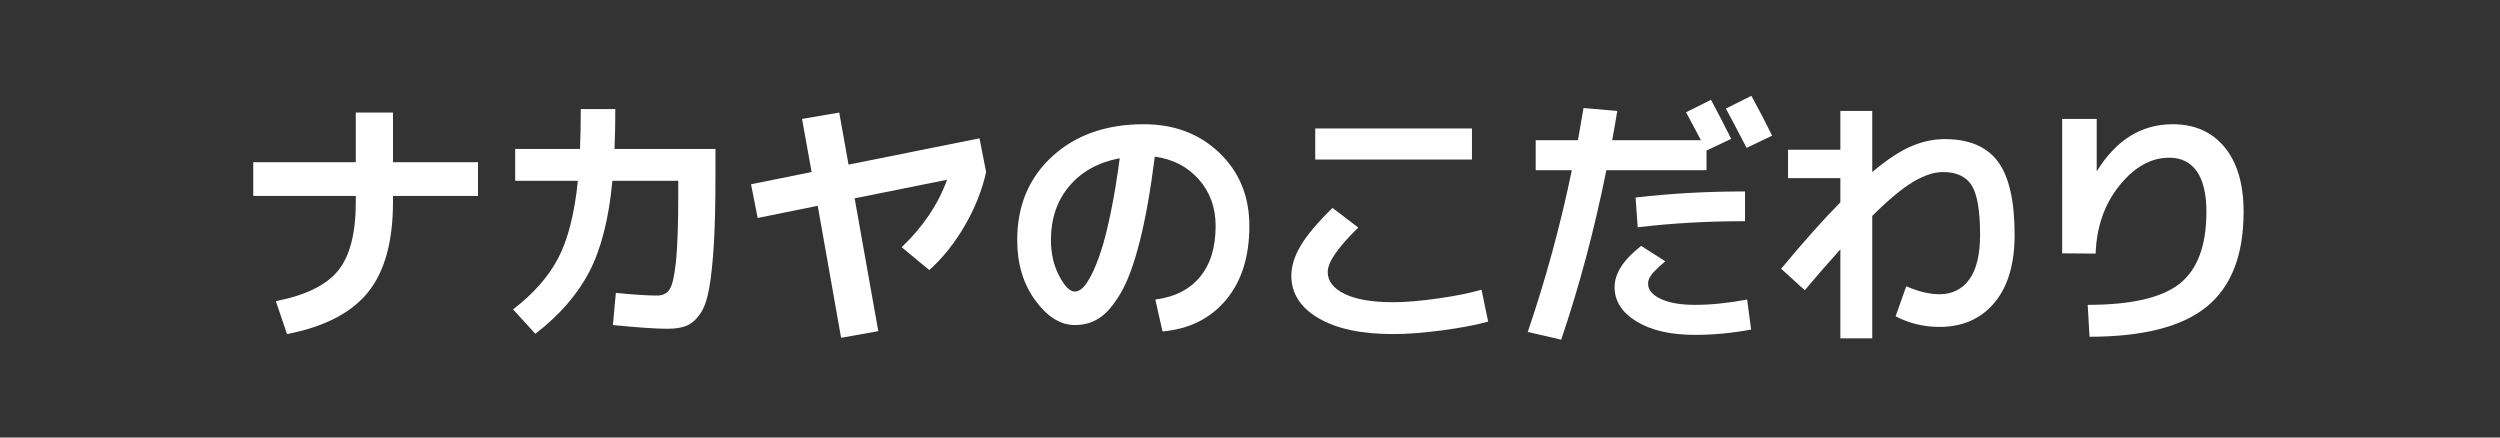 <?xml version="1.0" encoding="utf-8"?>
<!-- Generator: Adobe Illustrator 15.0.0, SVG Export Plug-In . SVG Version: 6.00 Build 0)  -->
<!DOCTYPE svg PUBLIC "-//W3C//DTD SVG 1.1//EN" "http://www.w3.org/Graphics/SVG/1.1/DTD/svg11.dtd">
<svg version="1.1" id="レイヤー_2" xmlns="http://www.w3.org/2000/svg" xmlns:xlink="http://www.w3.org/1999/xlink" x="0px"
	 y="0px" width="800px" height="140px" viewBox="0 5 800 140" enable-background="new 0 5 800 140" xml:space="preserve">
<rect x="0" y="5" width="800" height="140" fill="#333333" stroke="none"/>
<g>
	<path fill="#FFFFFF" d="M81.045,56.91h32.81V41.015h11.9V56.91h27.2v10.795h-27.2v1.955c0,12.638-2.664,22.257-7.99,28.857
		c-5.327,6.603-13.969,11.063-25.925,13.388l-3.57-10.54c9.52-1.87,16.163-5.128,19.933-9.774
		c3.768-4.646,5.652-11.956,5.652-21.931v-1.955h-32.81V56.91z"/>
	<path fill="#FFFFFF" d="M185.85,39.91h11.05c0,4.534-0.085,8.784-0.255,12.75h32.3v8.755c0,8.727-0.17,15.952-0.51,21.676
		s-0.837,10.427-1.488,14.109c-0.652,3.685-1.629,6.447-2.932,8.288c-1.304,1.842-2.735,3.088-4.292,3.739
		c-1.56,0.651-3.585,0.978-6.078,0.978c-3.74,0-9.577-0.396-17.51-1.189l0.935-10.285c5.836,0.567,10.228,0.85,13.175,0.85
		c1.813,0,3.158-0.665,4.038-1.997c0.877-1.331,1.558-4.335,2.04-9.01c0.481-4.676,0.723-11.886,0.723-21.633v-4.08h-21.08
		c-1.134,12.127-3.599,21.832-7.395,29.112c-3.797,7.282-9.549,13.897-17.255,19.848l-7.14-7.82
		c6.46-4.93,11.263-10.369,14.408-16.319s5.255-14.224,6.333-24.82h-20.06v-10.2h20.74C185.765,48.75,185.85,44.5,185.85,39.91z"/>
	<path fill="#FFFFFF" d="M256.655,43.055l11.9-2.04l2.975,16.66l41.905-8.415l2.125,10.795c-1.304,5.837-3.584,11.56-6.843,17.17
		c-3.259,5.609-7.042,10.342-11.347,14.194l-8.84-7.31c6.8-6.46,11.645-13.656,14.535-21.59l-29.58,5.95l7.565,42.5l-11.9,2.125
		l-7.48-42.246l-19.21,3.91l-2.125-10.795l19.38-3.91L256.655,43.055z"/>
	<path fill="#FFFFFF" d="M369.705,100.855c6.176-0.793,10.936-3.201,14.28-7.225c3.343-4.023,5.015-9.463,5.015-16.32
		c0-5.893-1.8-10.866-5.397-14.918c-3.599-4.051-8.288-6.473-14.068-7.268c-1.36,10.767-2.961,19.792-4.802,27.073
		c-1.842,7.282-3.882,12.821-6.12,16.617c-2.239,3.797-4.505,6.446-6.8,7.947s-4.917,2.253-7.863,2.253
		c-4.59,0-8.812-2.635-12.665-7.905c-3.854-5.27-5.78-11.701-5.78-19.295c0-10.993,3.74-19.918,11.22-26.775
		c7.48-6.855,17.255-10.285,29.325-10.285c9.746,0,17.808,3.06,24.183,9.18s9.563,13.912,9.563,23.375
		c0,9.859-2.507,17.765-7.522,23.715S380.5,110.318,372,111.056L369.705,100.855z M358.315,55.635
		c-6.857,1.304-12.24,4.279-16.15,8.925c-3.91,4.647-5.865,10.399-5.865,17.255c0,4.307,0.878,8.132,2.635,11.475
		c1.756,3.345,3.428,5.016,5.015,5.016c0.793,0,1.615-0.383,2.465-1.147c0.85-0.766,1.798-2.168,2.847-4.208
		c1.048-2.04,2.083-4.618,3.103-7.734s2.053-7.226,3.103-12.326C356.515,67.79,357.465,62.04,358.315,55.635z"/>
	<path fill="#FFFFFF" d="M413.226,93.205c0-3.003,0.99-6.19,2.975-9.563c1.982-3.37,5.383-7.408,10.2-12.112l8.245,6.29
		c-6.518,6.348-9.775,11.079-9.775,14.195c0,2.947,1.813,5.299,5.44,7.055c3.625,1.757,8.782,2.635,15.47,2.635
		c3.966,0,8.74-0.396,14.322-1.189c5.581-0.793,10.242-1.729,13.982-2.806l2.125,10.2c-3.854,1.076-8.77,2.011-14.747,2.806
		c-5.979,0.792-11.207,1.189-15.683,1.189c-10.145,0-18.105-1.7-23.885-5.1C416.115,103.405,413.226,98.872,413.226,93.205z
		 M420.875,56.06v-9.945h50.15v9.945H420.875z"/>
	<path fill="#FFFFFF" d="M491.425,59.46v-9.605h13.516c0.793-4.533,1.388-7.96,1.785-10.285l10.795,0.935
		c-0.681,4.194-1.22,7.31-1.615,9.35h28.39c-0.567-1.133-1.432-2.762-2.593-4.887c-1.162-2.125-1.884-3.471-2.167-4.038l7.99-3.995
		c2.322,4.364,4.476,8.529,6.46,12.495l-7.905,3.74v6.29h-32.045c-3.797,18.928-8.614,37.005-14.45,54.23l-10.71-2.465
		c5.78-16.943,10.483-34.198,14.11-51.766H491.425z M559.085,100.855l1.275,9.604c-6.064,1.134-12.043,1.7-17.936,1.7
		c-7.819,0-14.067-1.432-18.742-4.292c-4.675-2.861-7.013-6.53-7.013-11.008c0-4.363,2.833-8.755,8.5-13.175l7.735,4.93
		c-2.21,1.87-3.685,3.302-4.42,4.293c-0.737,0.992-1.105,1.941-1.105,2.848c0,1.983,1.346,3.612,4.038,4.887
		c2.69,1.275,6.36,1.913,11.007,1.913C547.468,102.556,553.021,101.989,559.085,100.855z M523.385,68.215
		c11.051-1.303,22.723-1.955,35.021-1.955v9.52c-12.07,0-23.518,0.652-34.34,1.955L523.385,68.215z M567.075,48.41l-8.16,3.91
		c-3.061-5.893-5.271-10.086-6.63-12.58l8.16-4.08C563.051,40.42,565.261,44.67,567.075,48.41z"/>
	<path fill="#FFFFFF" d="M588.92,84.79c-4.478,4.987-8.274,9.351-11.391,13.091l-7.564-6.886c7.31-8.782,13.628-15.866,18.955-21.25
		V62.01h-16.745v-9.095h16.745v-12.41h10.199v19.55c4.646-3.91,8.769-6.643,12.368-8.203c3.598-1.558,7.21-2.337,10.837-2.337
		c7.764,0,13.431,2.395,17,7.183c3.57,4.789,5.355,12.595,5.355,23.417c0,9.407-2.168,16.675-6.503,21.803
		c-4.335,5.129-10.187,7.692-17.552,7.692c-5.045,0-9.72-1.134-14.025-3.4l3.4-9.604c3.909,1.7,7.45,2.55,10.625,2.55
		c4.08,0,7.268-1.586,9.563-4.76c2.295-3.173,3.442-7.933,3.442-14.28c0-7.65-0.893-12.905-2.678-15.768
		c-1.785-2.861-4.859-4.292-9.223-4.292c-2.777,0-5.907,1.02-9.393,3.06c-3.484,2.04-7.892,5.695-13.218,10.965v39.186H588.92V84.79
		z"/>
	<path fill="#FFFFFF" d="M659.895,43.055h11.05v16.66h0.085c6.176-9.973,14.251-14.96,24.226-14.96
		c7.025,0,12.565,2.452,16.617,7.352c4.051,4.902,6.077,11.802,6.077,20.698c0,13.828-3.938,23.942-11.814,30.345
		c-7.877,6.403-20.372,9.605-37.485,9.605l-0.595-10.2c13.939,0,23.758-2.266,29.452-6.8c5.695-4.533,8.543-12.184,8.543-22.951
		c0-5.723-1.021-10.043-3.061-12.962c-2.04-2.918-4.986-4.377-8.84-4.377c-5.837,0-11.149,2.975-15.938,8.925
		c-4.789,5.95-7.324,13.205-7.607,21.76l-10.71-0.085V43.055z"/>
</g>
</svg>
